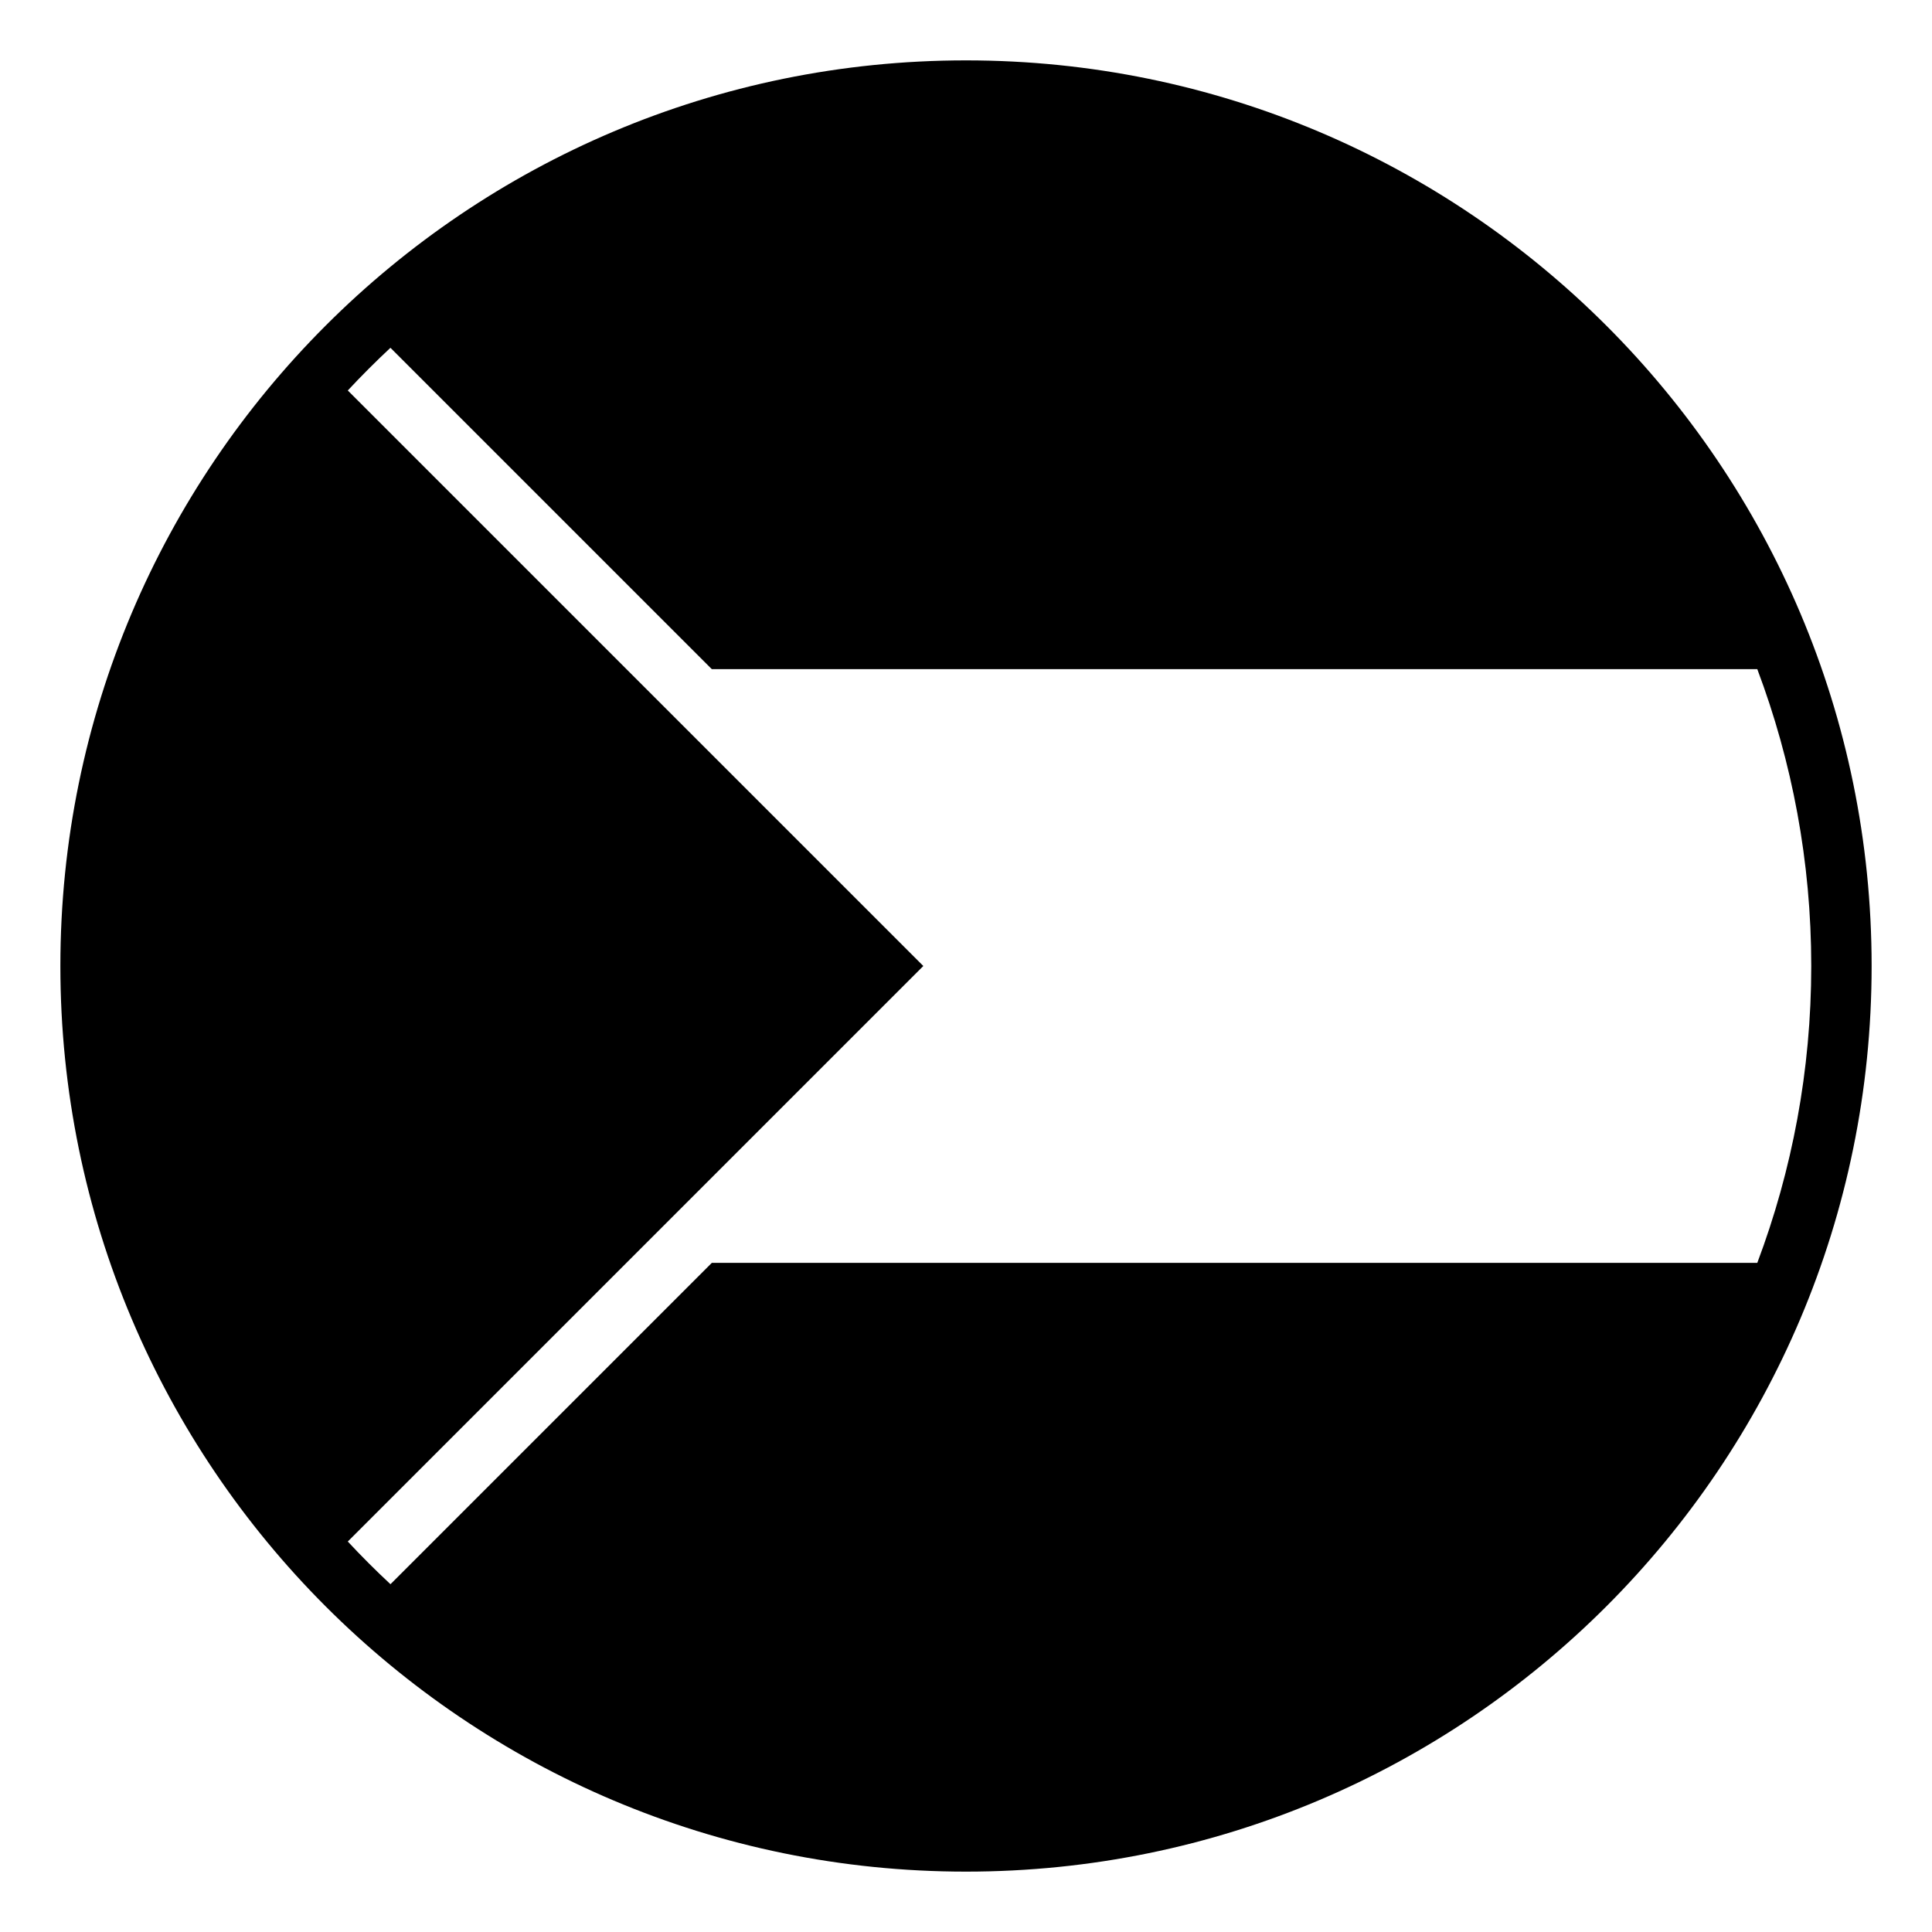 <svg xmlns="http://www.w3.org/2000/svg" viewBox="0 0 64 64" enable-background="new 0 0 64 64"><path d="M32,2C15.432,2,2,15.432,2,32s13.432,30,30,30s30-13.432,30-30S48.568,2,32,2z M23.581,41.833L12.935,52.479
	c-0.488-0.454-0.96-0.926-1.414-1.414L30.586,32L11.521,12.935c0.454-0.488,0.926-0.959,1.413-1.414L23.58,22.167h34.633
	C59.365,25.228,60,28.54,60,32s-0.635,6.772-1.787,9.833H23.581z"/></svg>